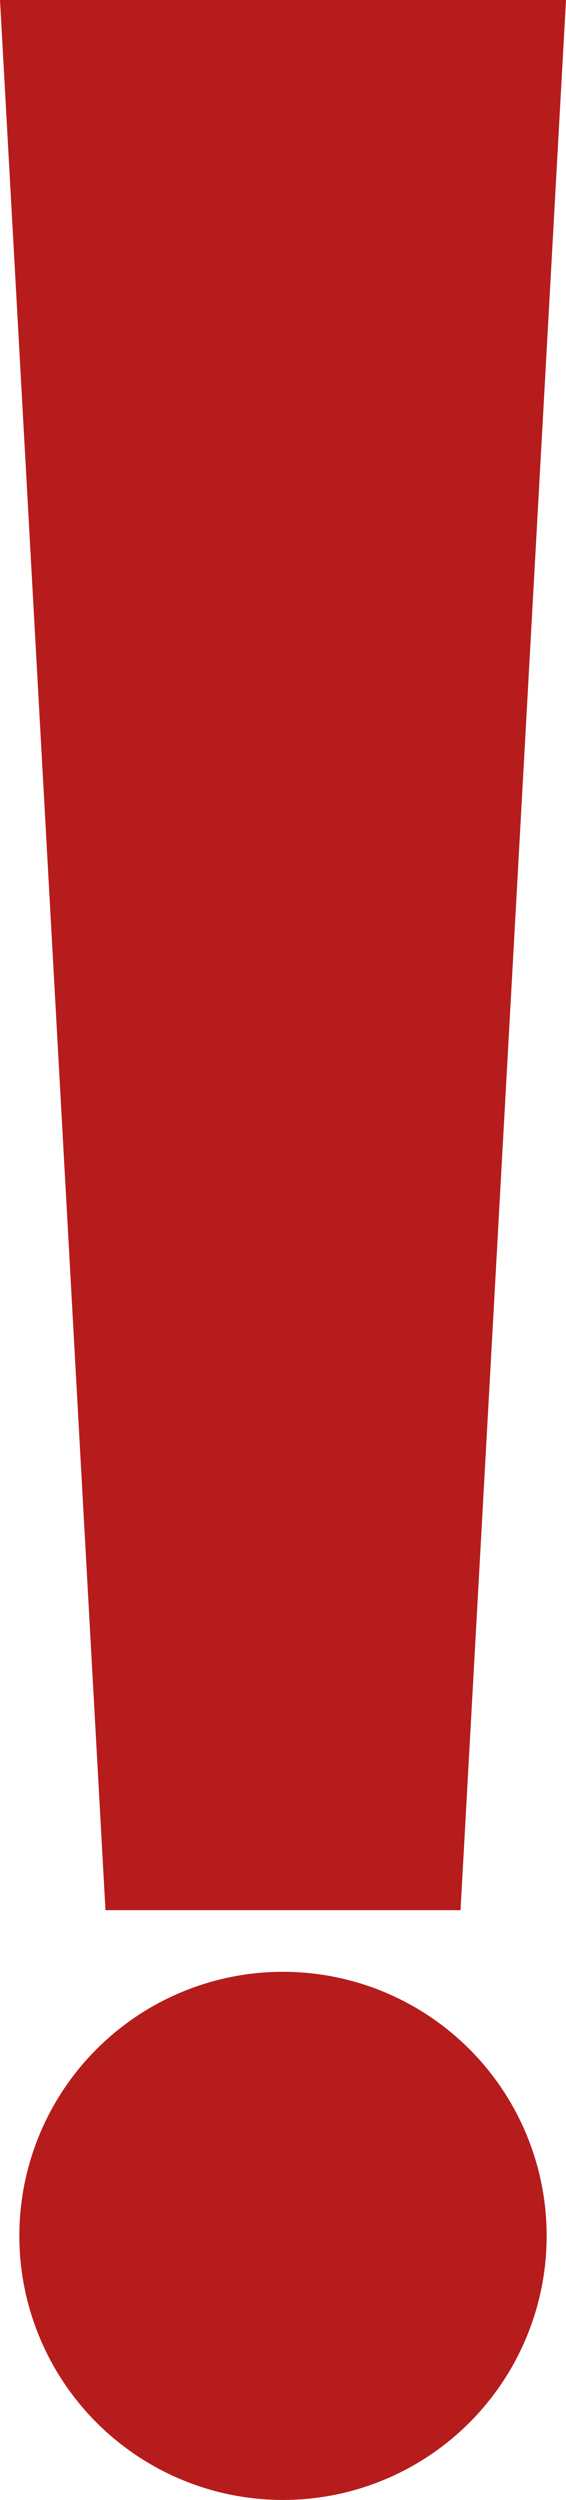 <?xml version="1.0" encoding="UTF-8" standalone="no"?><svg xmlns="http://www.w3.org/2000/svg" xmlns:xlink="http://www.w3.org/1999/xlink" fill="#b61c1c" height="142" preserveAspectRatio="xMidYMid meet" version="1" viewBox="72.3 18.8 32.2 142.0" width="32.2" zoomAndPan="magnify"><g id="change1_1"><path d="M84.8 127.3L92 127.3 98.5 127.3 104.5 18.8 92 18.8 84.8 18.8 72.3 18.8 78.3 127.3z" fill="inherit"/><circle cx="88.4" cy="145.8" fill="inherit" r="15"/></g></svg>